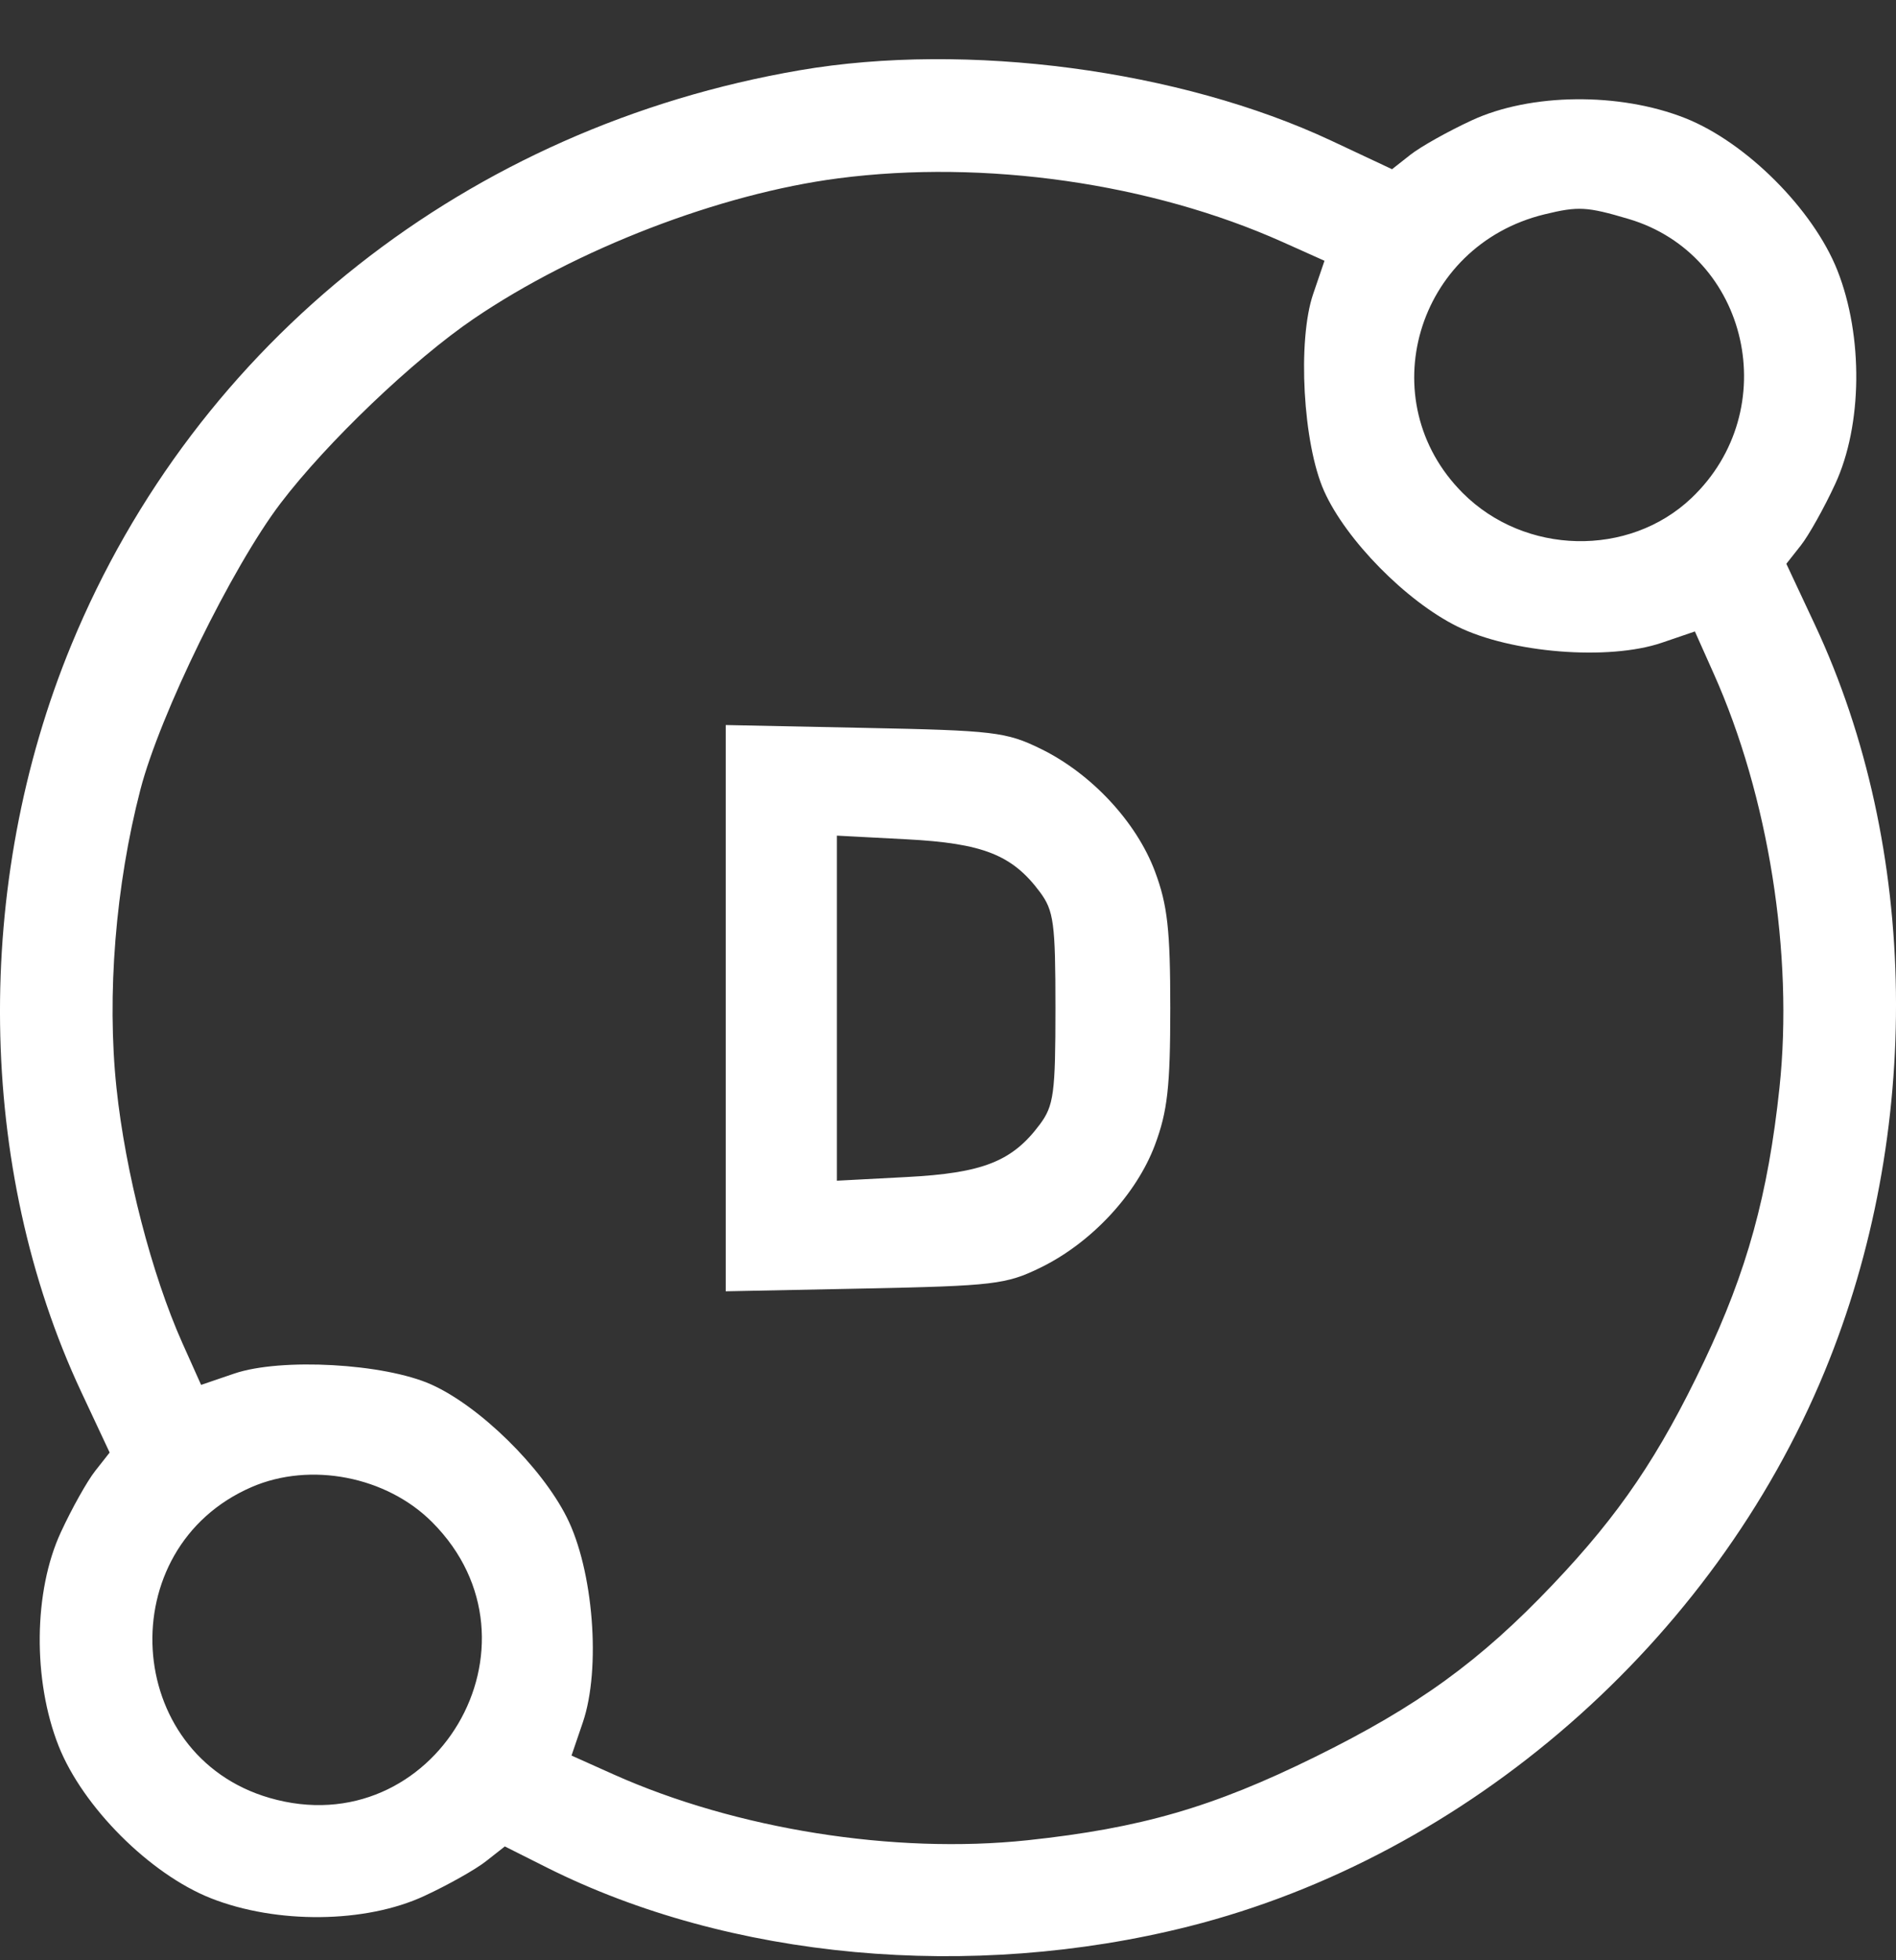<?xml version="1.0" encoding="UTF-8"?> <svg xmlns="http://www.w3.org/2000/svg" width="30" height="31" viewBox="0 0 30 31" fill="none"><rect x="0" y="0" width="30" height="31" fill="#333333" stroke="none"/><path fill-rule="evenodd" clip-rule="evenodd" d="M12.655 1.111C7.411 2.009 3.108 5.401 1.129 10.198C-0.43 13.976 -0.371 18.475 1.283 22.007L1.735 22.971L1.506 23.262C1.38 23.421 1.135 23.858 0.962 24.233C0.531 25.163 0.516 26.569 0.927 27.61C1.309 28.575 2.371 29.637 3.336 30.019C4.376 30.43 5.782 30.416 6.712 29.984C7.087 29.811 7.527 29.563 7.69 29.434L7.988 29.2L8.651 29.533C11.547 30.985 15.357 31.335 18.81 30.465C23.223 29.352 27.107 25.966 28.871 21.689C30.43 17.911 30.371 13.412 28.717 9.88L28.265 8.916L28.494 8.626C28.62 8.466 28.865 8.029 29.038 7.654C29.469 6.724 29.484 5.318 29.073 4.277C28.691 3.312 27.629 2.25 26.664 1.868C25.624 1.457 24.218 1.472 23.288 1.903C22.913 2.076 22.477 2.321 22.317 2.447L22.026 2.676L21.063 2.224C18.671 1.104 15.3 0.657 12.655 1.111ZM13.266 2.82C11.39 3.064 9.121 3.937 7.497 5.04C6.539 5.691 5.171 6.997 4.437 7.962C3.672 8.969 2.53 11.3 2.222 12.485C1.828 14.003 1.688 15.738 1.843 17.204C1.985 18.547 2.4 20.152 2.885 21.238L3.182 21.901L3.707 21.722C4.446 21.471 6.078 21.561 6.824 21.895C7.586 22.237 8.561 23.19 8.966 23.991C9.389 24.827 9.512 26.388 9.222 27.238L9.043 27.763L9.706 28.06C11.645 28.928 14.151 29.326 16.26 29.102C18.05 28.911 19.191 28.581 20.803 27.787C22.436 26.983 23.422 26.268 24.577 25.051C25.628 23.945 26.253 23.022 26.964 21.528C27.643 20.101 27.976 18.892 28.156 17.204C28.381 15.095 27.983 12.588 27.114 10.649L26.818 9.986L26.293 10.165C25.453 10.451 23.909 10.328 23.058 9.907C22.249 9.507 21.297 8.539 20.951 7.766C20.617 7.02 20.526 5.387 20.778 4.649L20.957 4.124L20.294 3.827C18.217 2.897 15.581 2.519 13.266 2.82ZM24.437 3.39C22.407 3.885 21.687 6.339 23.145 7.797C24.127 8.78 25.773 8.816 26.763 7.877C28.228 6.486 27.675 4.029 25.77 3.463C25.108 3.267 24.975 3.259 24.437 3.39ZM11.483 15.944V20.421L13.681 20.377C15.724 20.335 15.921 20.312 16.465 20.046C17.268 19.654 17.982 18.888 18.275 18.105C18.473 17.575 18.517 17.187 18.517 15.944C18.517 14.7 18.473 14.312 18.275 13.782C17.982 12.999 17.268 12.232 16.465 11.841C15.921 11.575 15.724 11.552 13.681 11.511L11.483 11.466V15.944ZM13.242 15.944V18.672L14.345 18.614C15.552 18.551 16.016 18.368 16.453 17.782C16.674 17.485 16.7 17.292 16.7 15.944C16.7 14.595 16.674 14.402 16.453 14.105C16.016 13.519 15.552 13.336 14.345 13.273L13.242 13.215V15.944ZM3.981 23.517C1.753 24.482 1.941 27.757 4.263 28.432C6.874 29.191 8.76 25.997 6.838 24.072C6.115 23.347 4.911 23.114 3.981 23.517Z" fill="white"></path></svg> 